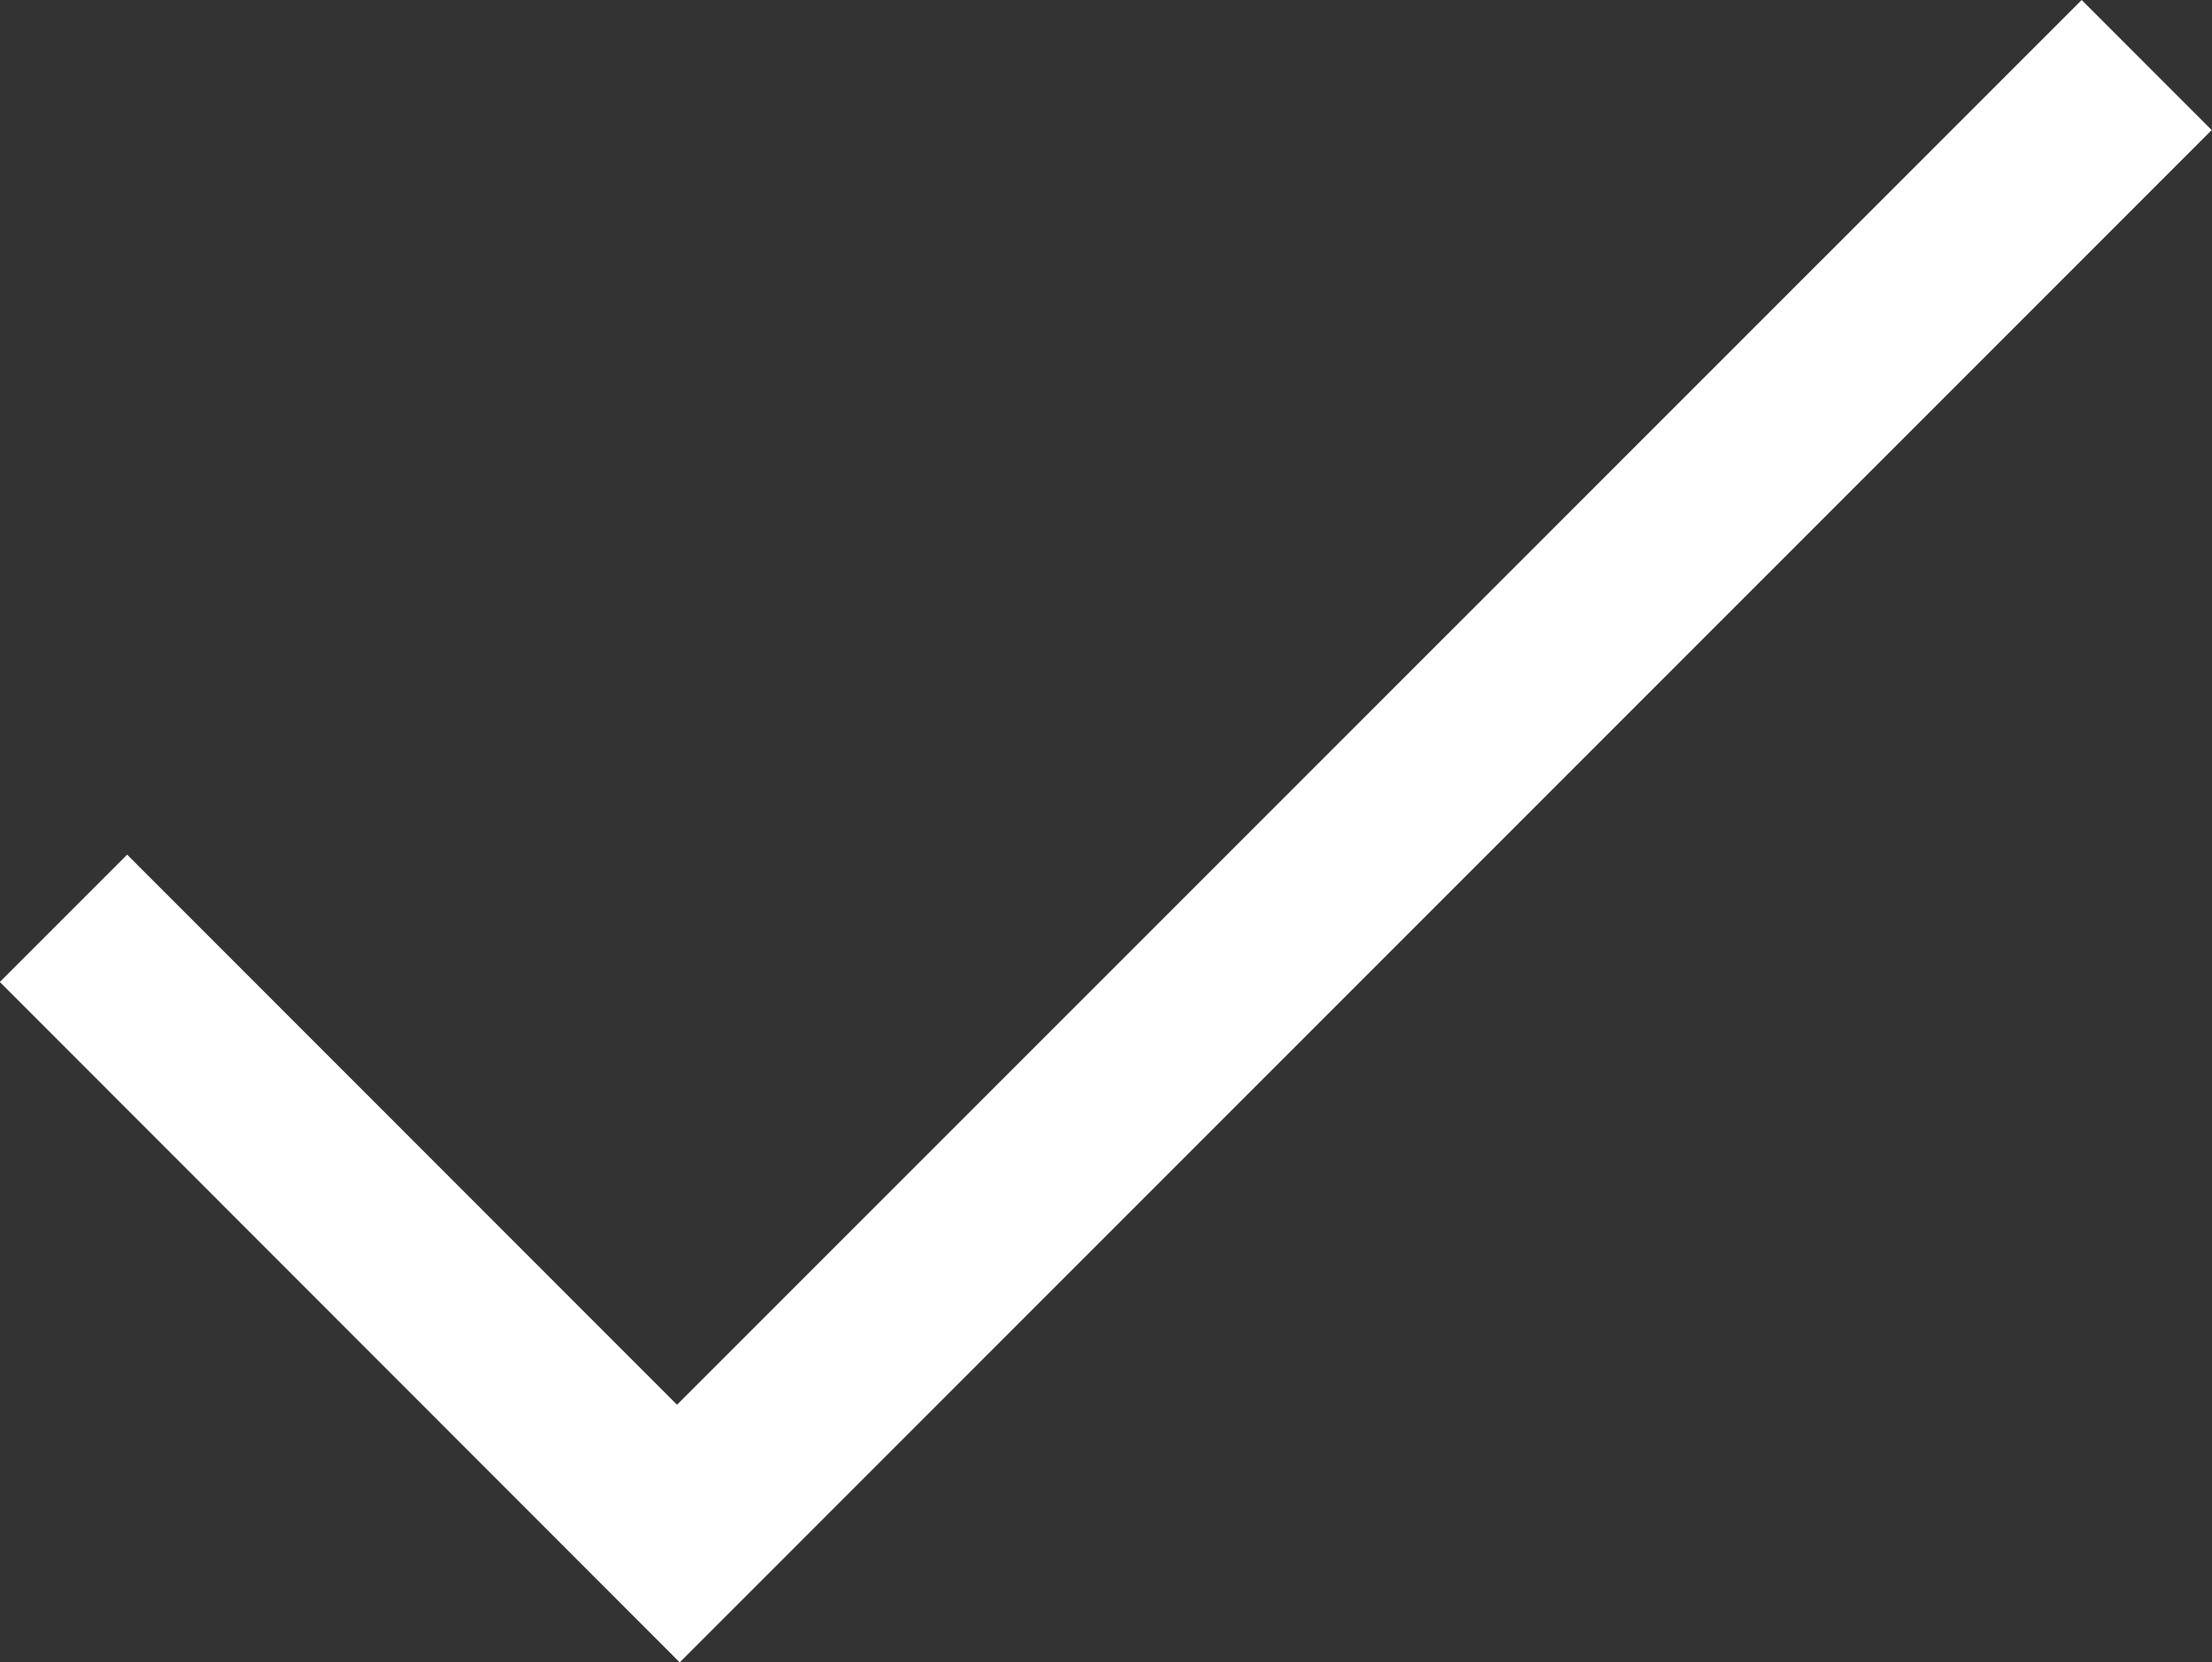 <svg xmlns="http://www.w3.org/2000/svg" width="50.243" height="37.752"><rect width="100%" height="100%" fill="#333333" stroke="none"/><path d="M58.269,16.951l-34.8,34.8L8.026,36.3l2.892-2.892L23.408,45.9,55.313,14l2.955,2.955Z" transform="translate(-8.03 -14)" fill="#fff"/></svg>